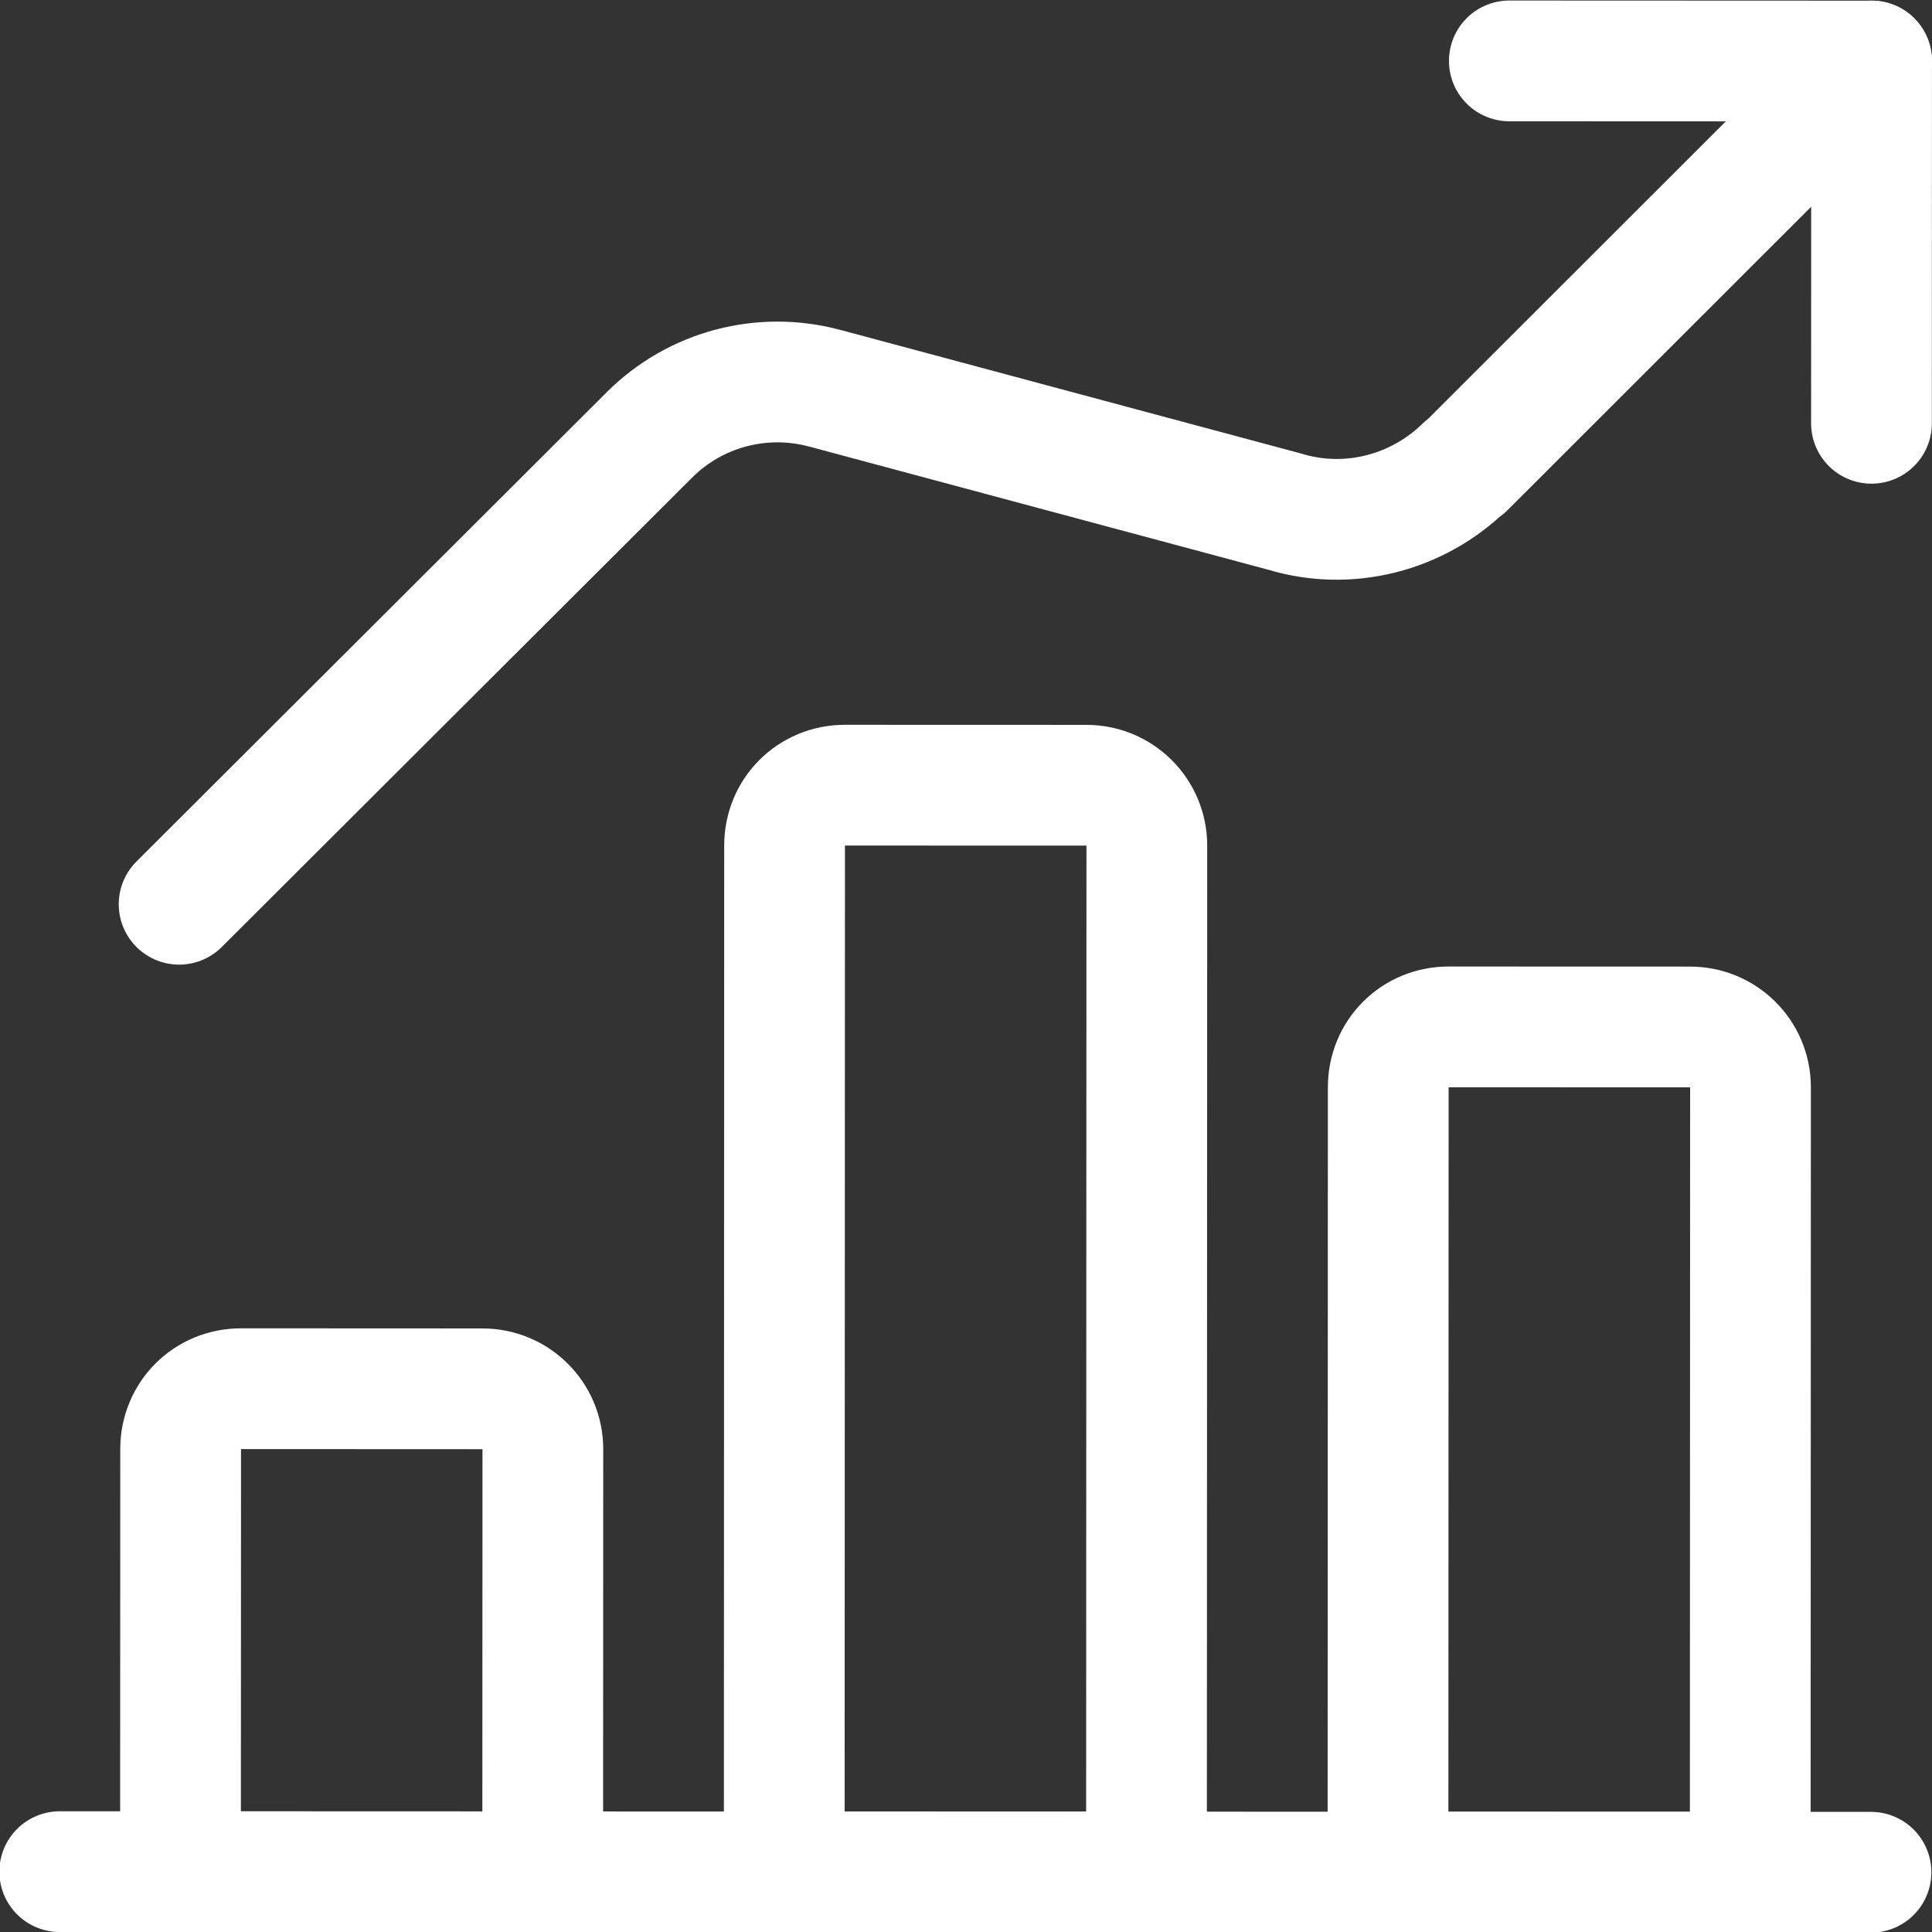 <svg width="52" height="52" viewBox="0 0 52 52" fill="none" xmlns="http://www.w3.org/2000/svg">
<rect x="0" y="0" width="52" height="52" fill="#333333" stroke="none"/>
<g clip-path="url(#clip0)">
<path d="M1.608 50.376L50.358 50.392" stroke="white" stroke-width="3.25" stroke-linecap="round" stroke-linejoin="round"/>
<path d="M12.987 37.38L6.487 37.377C5.577 37.377 4.862 38.092 4.862 39.002L4.858 50.377L14.607 50.38L14.611 39.005C14.612 38.095 13.875 37.38 12.987 37.38Z" stroke="white" stroke-width="3.25" stroke-linecap="round" stroke-linejoin="round"/>
<path d="M29.243 21.135L22.743 21.133C21.833 21.133 21.117 21.847 21.117 22.757L21.108 50.382L30.858 50.386L30.867 22.761C30.867 21.851 30.131 21.135 29.243 21.135Z" stroke="white" stroke-width="3.25" stroke-linecap="round" stroke-linejoin="round"/>
<path d="M45.49 27.641L38.99 27.639C38.08 27.638 37.365 28.353 37.365 29.263L37.358 50.388L47.108 50.391L47.115 29.266C47.115 28.356 46.379 27.641 45.49 27.641Z" stroke="white" stroke-width="3.25" stroke-linecap="round" stroke-linejoin="round"/>
<path d="M50.371 11.393L50.374 1.643L40.624 1.639" stroke="white" stroke-width="3.25" stroke-linecap="round" stroke-linejoin="round"/>
<path d="M50.374 1.642L39.429 12.58L39.429 12.559C38.15 13.815 36.287 14.291 34.575 13.77L22.205 10.451L22.203 10.451C20.513 9.995 18.714 10.472 17.479 11.706L4.821 24.338" stroke="white" stroke-width="3.25" stroke-linecap="round" stroke-linejoin="round"/>
</g>
<defs>
<clipPath id="clip0">
<rect width="52" height="52" fill="white"/>
</clipPath>
</defs>
</svg>
